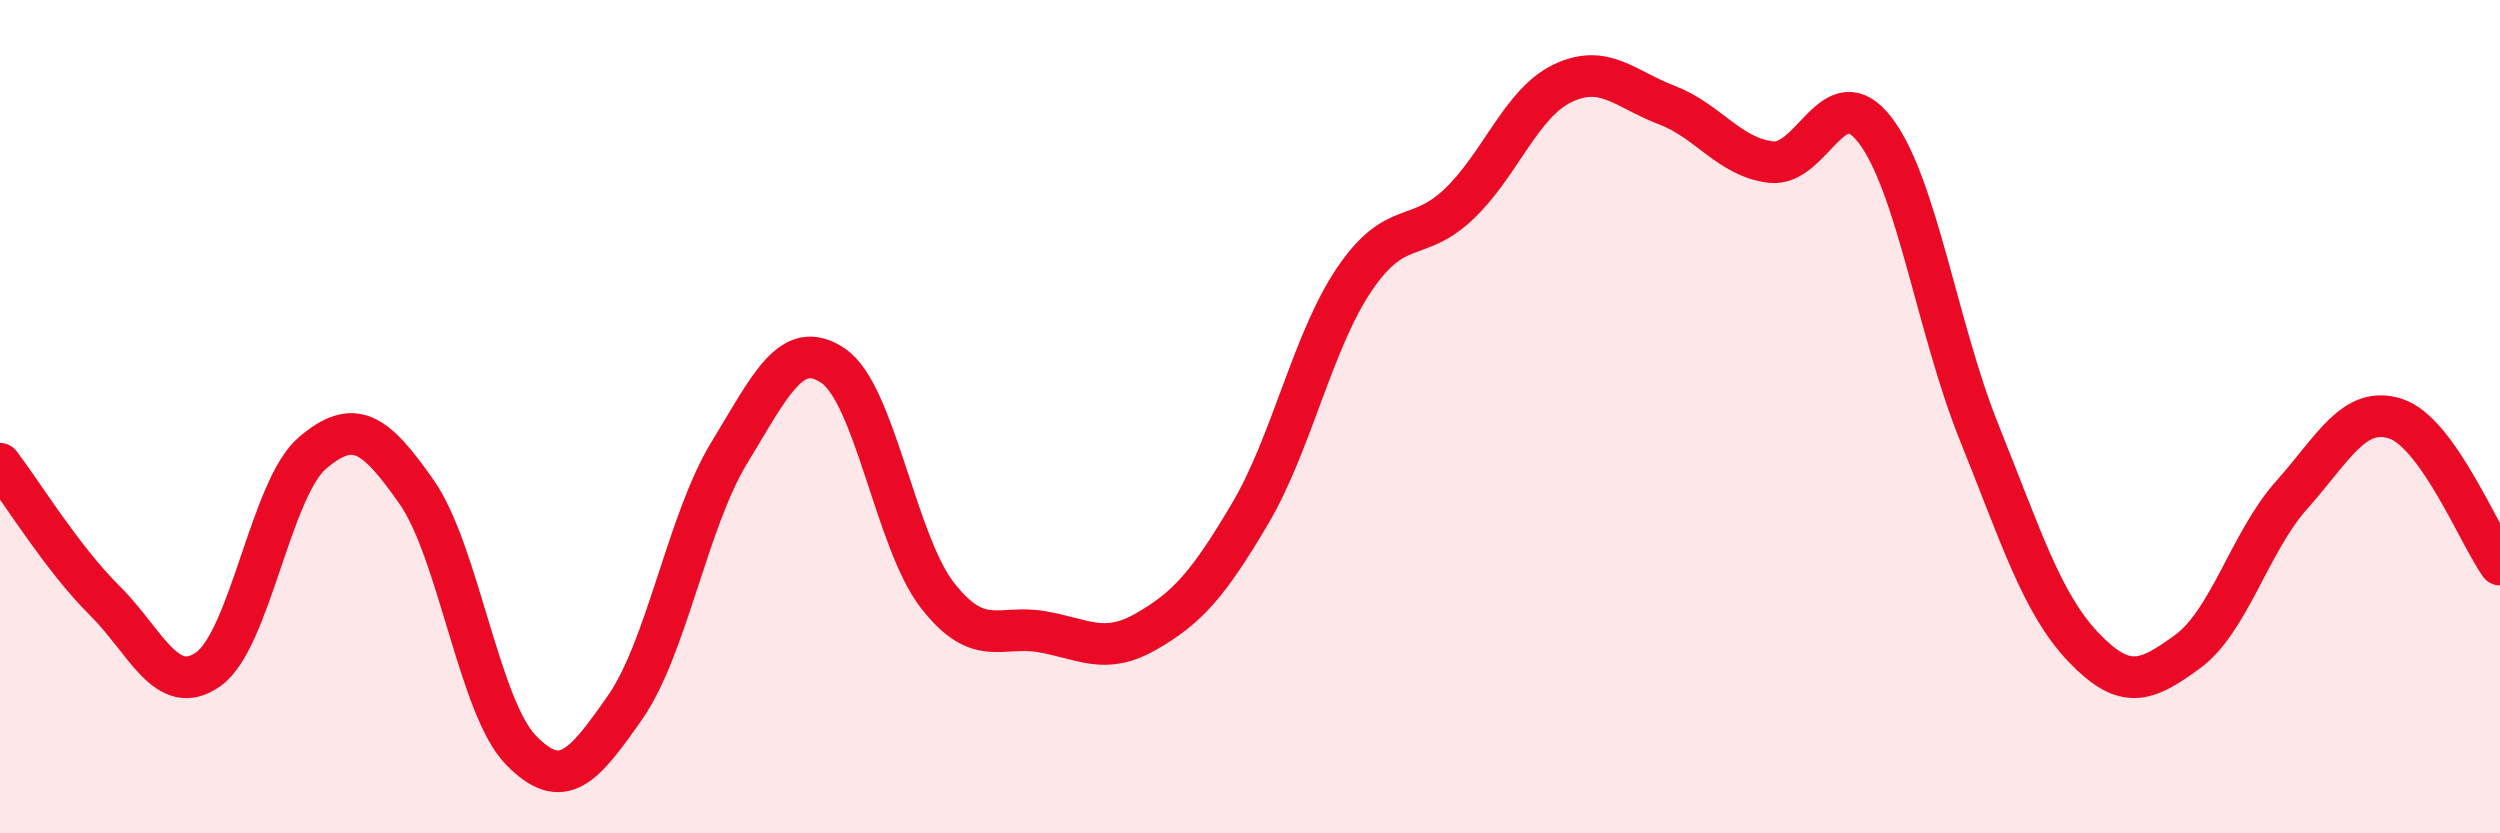 
    <svg width="60" height="20" viewBox="0 0 60 20" xmlns="http://www.w3.org/2000/svg">
      <path
        d="M 0,11.13 C 0.5,11.78 1.5,13.41 2.5,14.4 C 3.5,15.39 4,16.77 5,16.06 C 6,15.35 6.5,11.72 7.5,10.87 C 8.5,10.02 9,10.38 10,11.81 C 11,13.24 11.5,16.97 12.5,18 C 13.5,19.03 14,18.41 15,16.98 C 16,15.55 16.5,12.51 17.5,10.87 C 18.5,9.23 19,8.1 20,8.78 C 21,9.46 21.5,13.01 22.5,14.29 C 23.5,15.57 24,14.99 25,15.16 C 26,15.33 26.5,15.73 27.5,15.16 C 28.5,14.59 29,14.02 30,12.33 C 31,10.64 31.5,8.19 32.5,6.71 C 33.5,5.23 34,5.85 35,4.91 C 36,3.97 36.5,2.48 37.5,2 C 38.5,1.52 39,2.14 40,2.52 C 41,2.9 41.5,3.77 42.5,3.89 C 43.5,4.01 44,1.82 45,3.12 C 46,4.42 46.5,7.9 47.5,10.38 C 48.5,12.86 49,14.48 50,15.53 C 51,16.58 51.5,16.37 52.5,15.64 C 53.5,14.91 54,13 55,11.88 C 56,10.76 56.5,9.72 57.5,10.05 C 58.5,10.38 59.5,12.85 60,13.55L60 20L0 20Z"
        fill="#EB0A25"
        opacity="0.1"
        stroke-linecap="round"
        stroke-linejoin="round"
      />
      <path
        d="M 0,11.13 C 0.5,11.78 1.5,13.41 2.5,14.4 C 3.5,15.39 4,16.77 5,16.06 C 6,15.35 6.5,11.72 7.5,10.87 C 8.5,10.02 9,10.38 10,11.81 C 11,13.24 11.5,16.97 12.5,18 C 13.5,19.03 14,18.41 15,16.98 C 16,15.55 16.5,12.51 17.5,10.87 C 18.5,9.23 19,8.1 20,8.78 C 21,9.46 21.5,13.01 22.5,14.29 C 23.5,15.57 24,14.99 25,15.16 C 26,15.33 26.5,15.73 27.5,15.16 C 28.5,14.59 29,14.02 30,12.33 C 31,10.64 31.5,8.19 32.5,6.71 C 33.5,5.23 34,5.85 35,4.91 C 36,3.97 36.5,2.48 37.5,2 C 38.5,1.52 39,2.14 40,2.52 C 41,2.9 41.5,3.77 42.5,3.89 C 43.5,4.01 44,1.82 45,3.12 C 46,4.42 46.5,7.9 47.5,10.38 C 48.5,12.86 49,14.48 50,15.53 C 51,16.58 51.5,16.37 52.5,15.64 C 53.5,14.91 54,13 55,11.88 C 56,10.76 56.5,9.72 57.5,10.05 C 58.5,10.38 59.5,12.85 60,13.55"
        stroke="#EB0A25"
        stroke-width="1"
        fill="none"
        stroke-linecap="round"
        stroke-linejoin="round"
      />
    </svg>
  